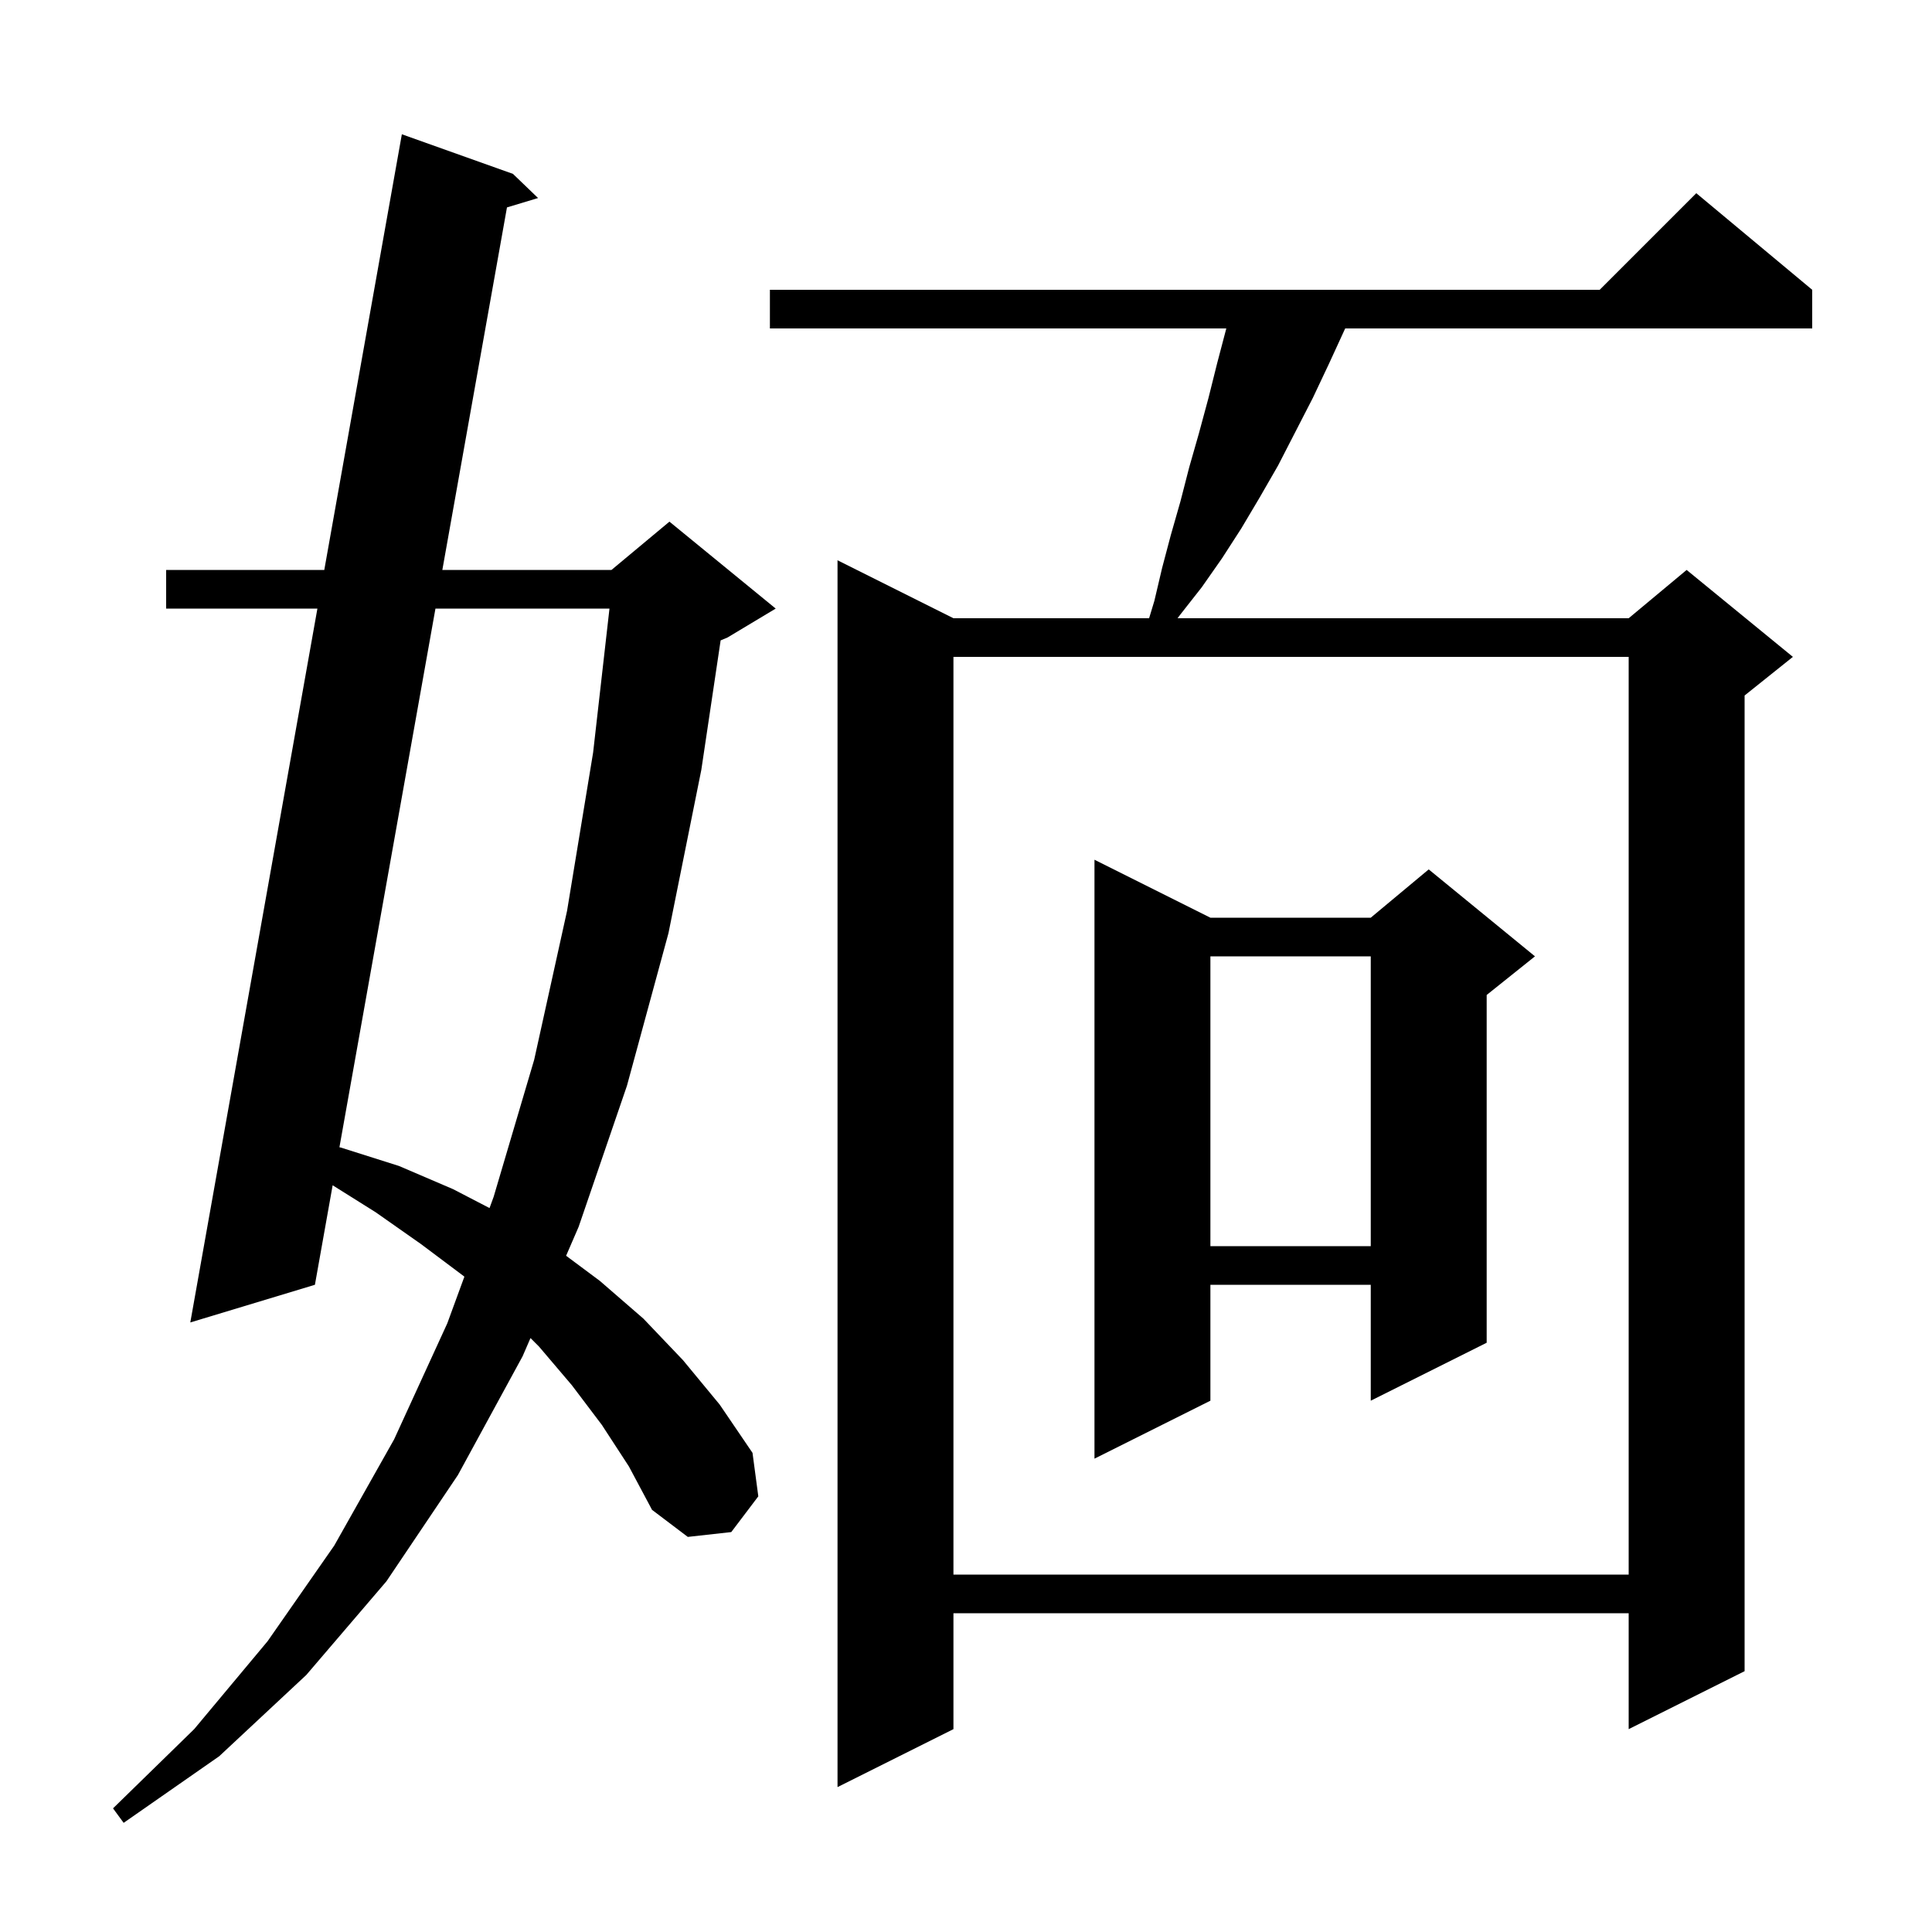<svg xmlns="http://www.w3.org/2000/svg" xmlns:xlink="http://www.w3.org/1999/xlink" version="1.1" baseProfile="full" viewBox="0 0 200 200" width="200" height="200"><g fill="currentColor"><path d="M 62.3 147.5 L 59.2 143.4 L 55.8 139.4 L 54.916 138.516 L 54.1 140.4 L 47.4 152.7 L 40.0 163.7 L 31.7 173.4 L 22.7 181.8 L 12.8 188.7 L 11.7 187.2 L 20.1 179.0 L 27.7 169.9 L 34.6 160.0 L 40.8 149.0 L 46.3 137.0 L 48.072 132.163 L 48.0 132.1 L 43.6 128.8 L 38.9 125.5 L 34.436 122.699 L 32.6 133.0 L 19.7 136.9 L 32.858 63.0 L 17.2 63.0 L 17.2 59.0 L 33.57 59.0 L 41.6 13.9 L 53.1 18.0 L 55.7 20.5 L 52.481 21.472 L 45.791 59.0 L 63.3 59.0 L 69.3 54.0 L 80.3 63.0 L 75.3 66.0 L 74.6 66.292 L 72.6 79.7 L 69.2 96.6 L 64.9 112.4 L 59.9 127.0 L 58.603 129.996 L 62.1 132.6 L 66.6 136.5 L 70.7 140.8 L 74.5 145.4 L 77.9 150.4 L 78.5 154.9 L 75.7 158.6 L 71.2 159.1 L 67.5 156.3 L 65.1 151.8 Z M 187.6 30.0 L 187.6 34.0 L 139.254 34.0 L 137.6 37.6 L 135.9 41.2 L 132.3 48.2 L 130.4 51.5 L 128.5 54.7 L 126.5 57.8 L 124.4 60.8 L 122.2 63.6 L 121.9 64.0 L 168.6 64.0 L 174.6 59.0 L 185.6 68.0 L 180.6 72.0 L 180.6 173.0 L 168.6 179.0 L 168.6 167.0 L 98.7 167.0 L 98.7 179.0 L 86.7 185.0 L 86.7 58.0 L 98.7 64.0 L 118.955 64.0 L 119.5 62.2 L 120.3 58.8 L 121.2 55.4 L 122.2 51.9 L 123.1 48.4 L 124.1 44.9 L 125.1 41.2 L 126.0 37.6 L 126.947 34.0 L 79.7 34.0 L 79.7 30.0 L 165.6 30.0 L 175.6 20.0 Z M 98.7 68.0 L 98.7 163.0 L 168.6 163.0 L 168.6 68.0 Z M 125.3 95.0 L 141.9 95.0 L 147.9 90.0 L 158.9 99.0 L 153.9 103.0 L 153.9 139.0 L 141.9 145.0 L 141.9 133.0 L 125.3 133.0 L 125.3 145.0 L 113.3 151.0 L 113.3 89.0 Z M 125.3 99.0 L 125.3 129.0 L 141.9 129.0 L 141.9 99.0 Z M 45.078 63.0 L 35.138 118.764 L 35.3 118.8 L 41.3 120.7 L 46.9 123.1 L 50.676 125.058 L 51.1 123.9 L 55.3 109.7 L 58.7 94.3 L 61.4 77.9 L 63.093 63.0 Z "/></g></svg>